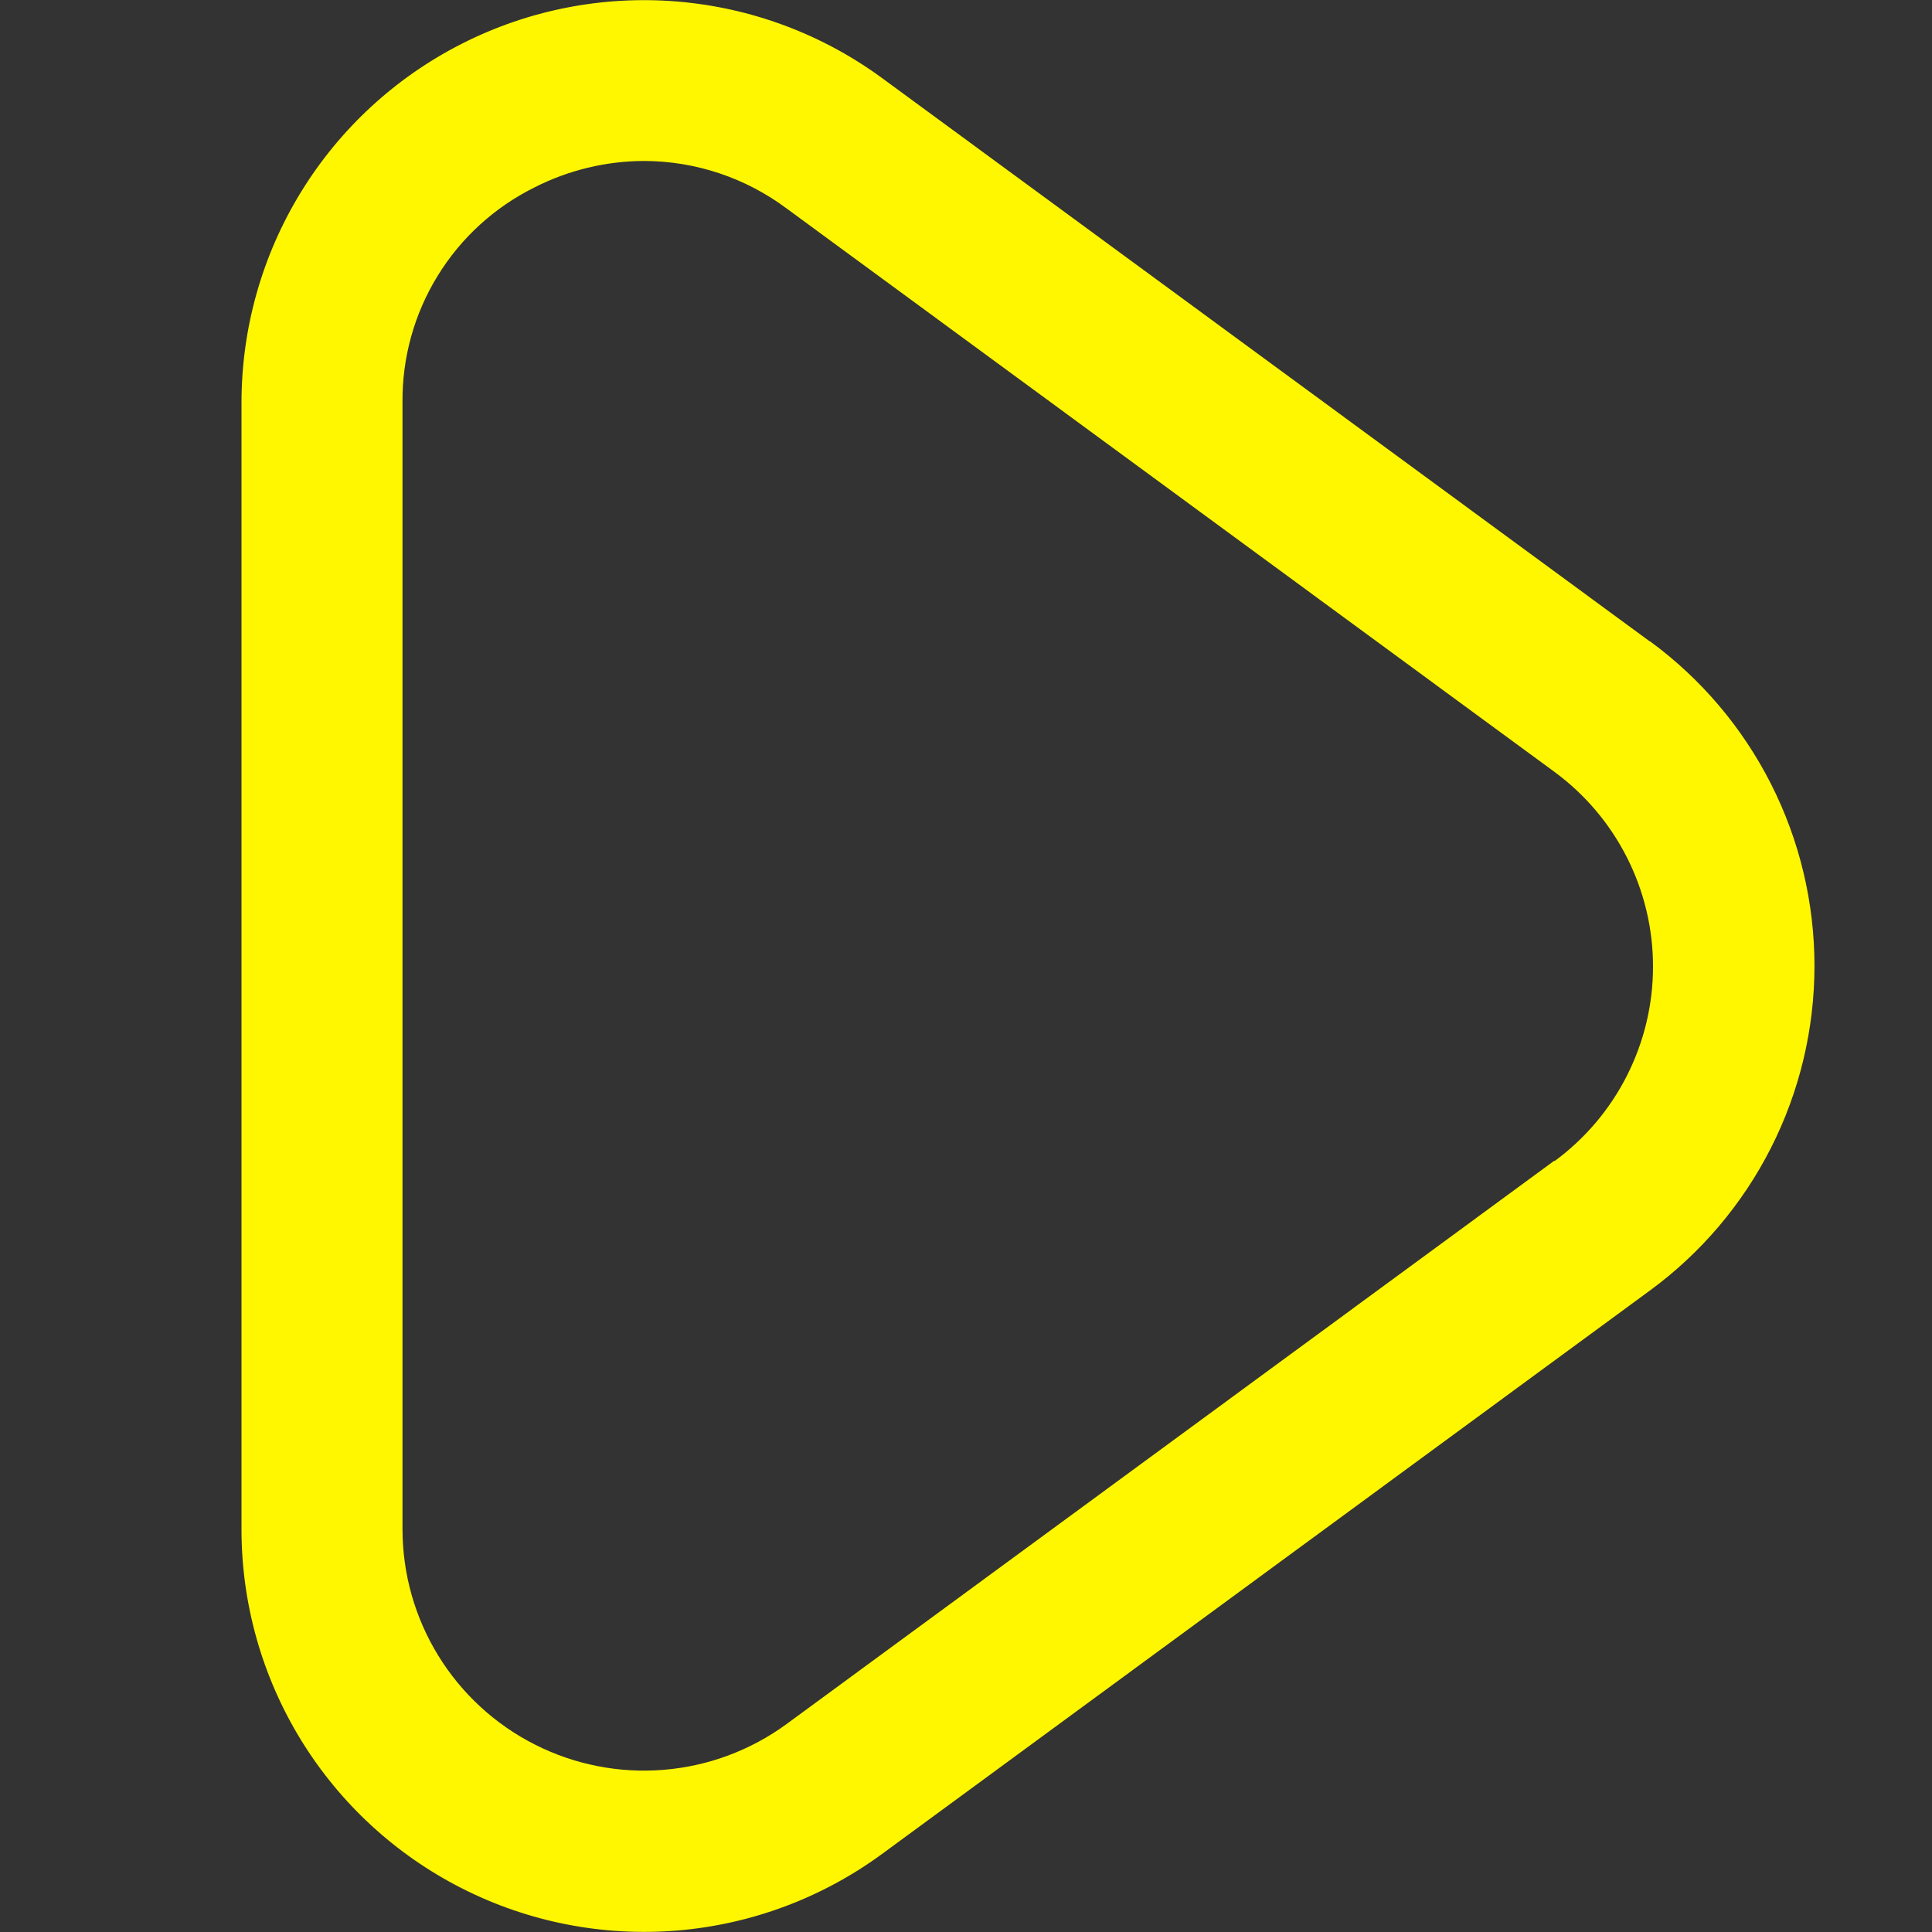 <svg width="48" height="48" viewBox="0 0 48 48" fill="none" xmlns="http://www.w3.org/2000/svg">
<rect x="0" y="0" width="48" height="48" fill="#333333" stroke="none"/>
<path d="M40.988 15.935L21.908 1.935C20.418 0.844 18.654 0.187 16.814 0.037C14.973 -0.114 13.126 0.249 11.479 1.084C9.831 1.919 8.447 3.194 7.48 4.768C6.513 6.341 6.001 8.152 6 9.999V37.999C6 39.847 6.513 41.659 7.48 43.233C8.448 44.807 9.832 46.083 11.481 46.918C13.129 47.753 14.977 48.115 16.819 47.964C18.66 47.813 20.424 47.154 21.914 46.061L40.994 32.061C42.261 31.132 43.29 29.918 44 28.517C44.71 27.116 45.08 25.568 45.08 23.997C45.08 22.427 44.71 20.878 44 19.477C43.29 18.076 42.261 16.862 40.994 15.933L40.988 15.935ZM38.62 28.835L19.54 42.835C18.646 43.488 17.589 43.882 16.485 43.971C15.382 44.061 14.275 43.843 13.287 43.342C12.3 42.842 11.47 42.078 10.89 41.135C10.309 40.192 10.002 39.106 10 37.999V9.999C9.989 8.89 10.291 7.8 10.872 6.855C11.452 5.909 12.288 5.147 13.282 4.655C14.128 4.225 15.063 4 16.012 3.999C17.284 4.004 18.52 4.417 19.54 5.177L38.62 19.177C39.379 19.735 39.996 20.463 40.421 21.303C40.847 22.143 41.069 23.072 41.069 24.013C41.069 24.955 40.847 25.883 40.421 26.724C39.996 27.564 39.379 28.292 38.62 28.849V28.835Z" fill="#FFF700"/>
</svg>
